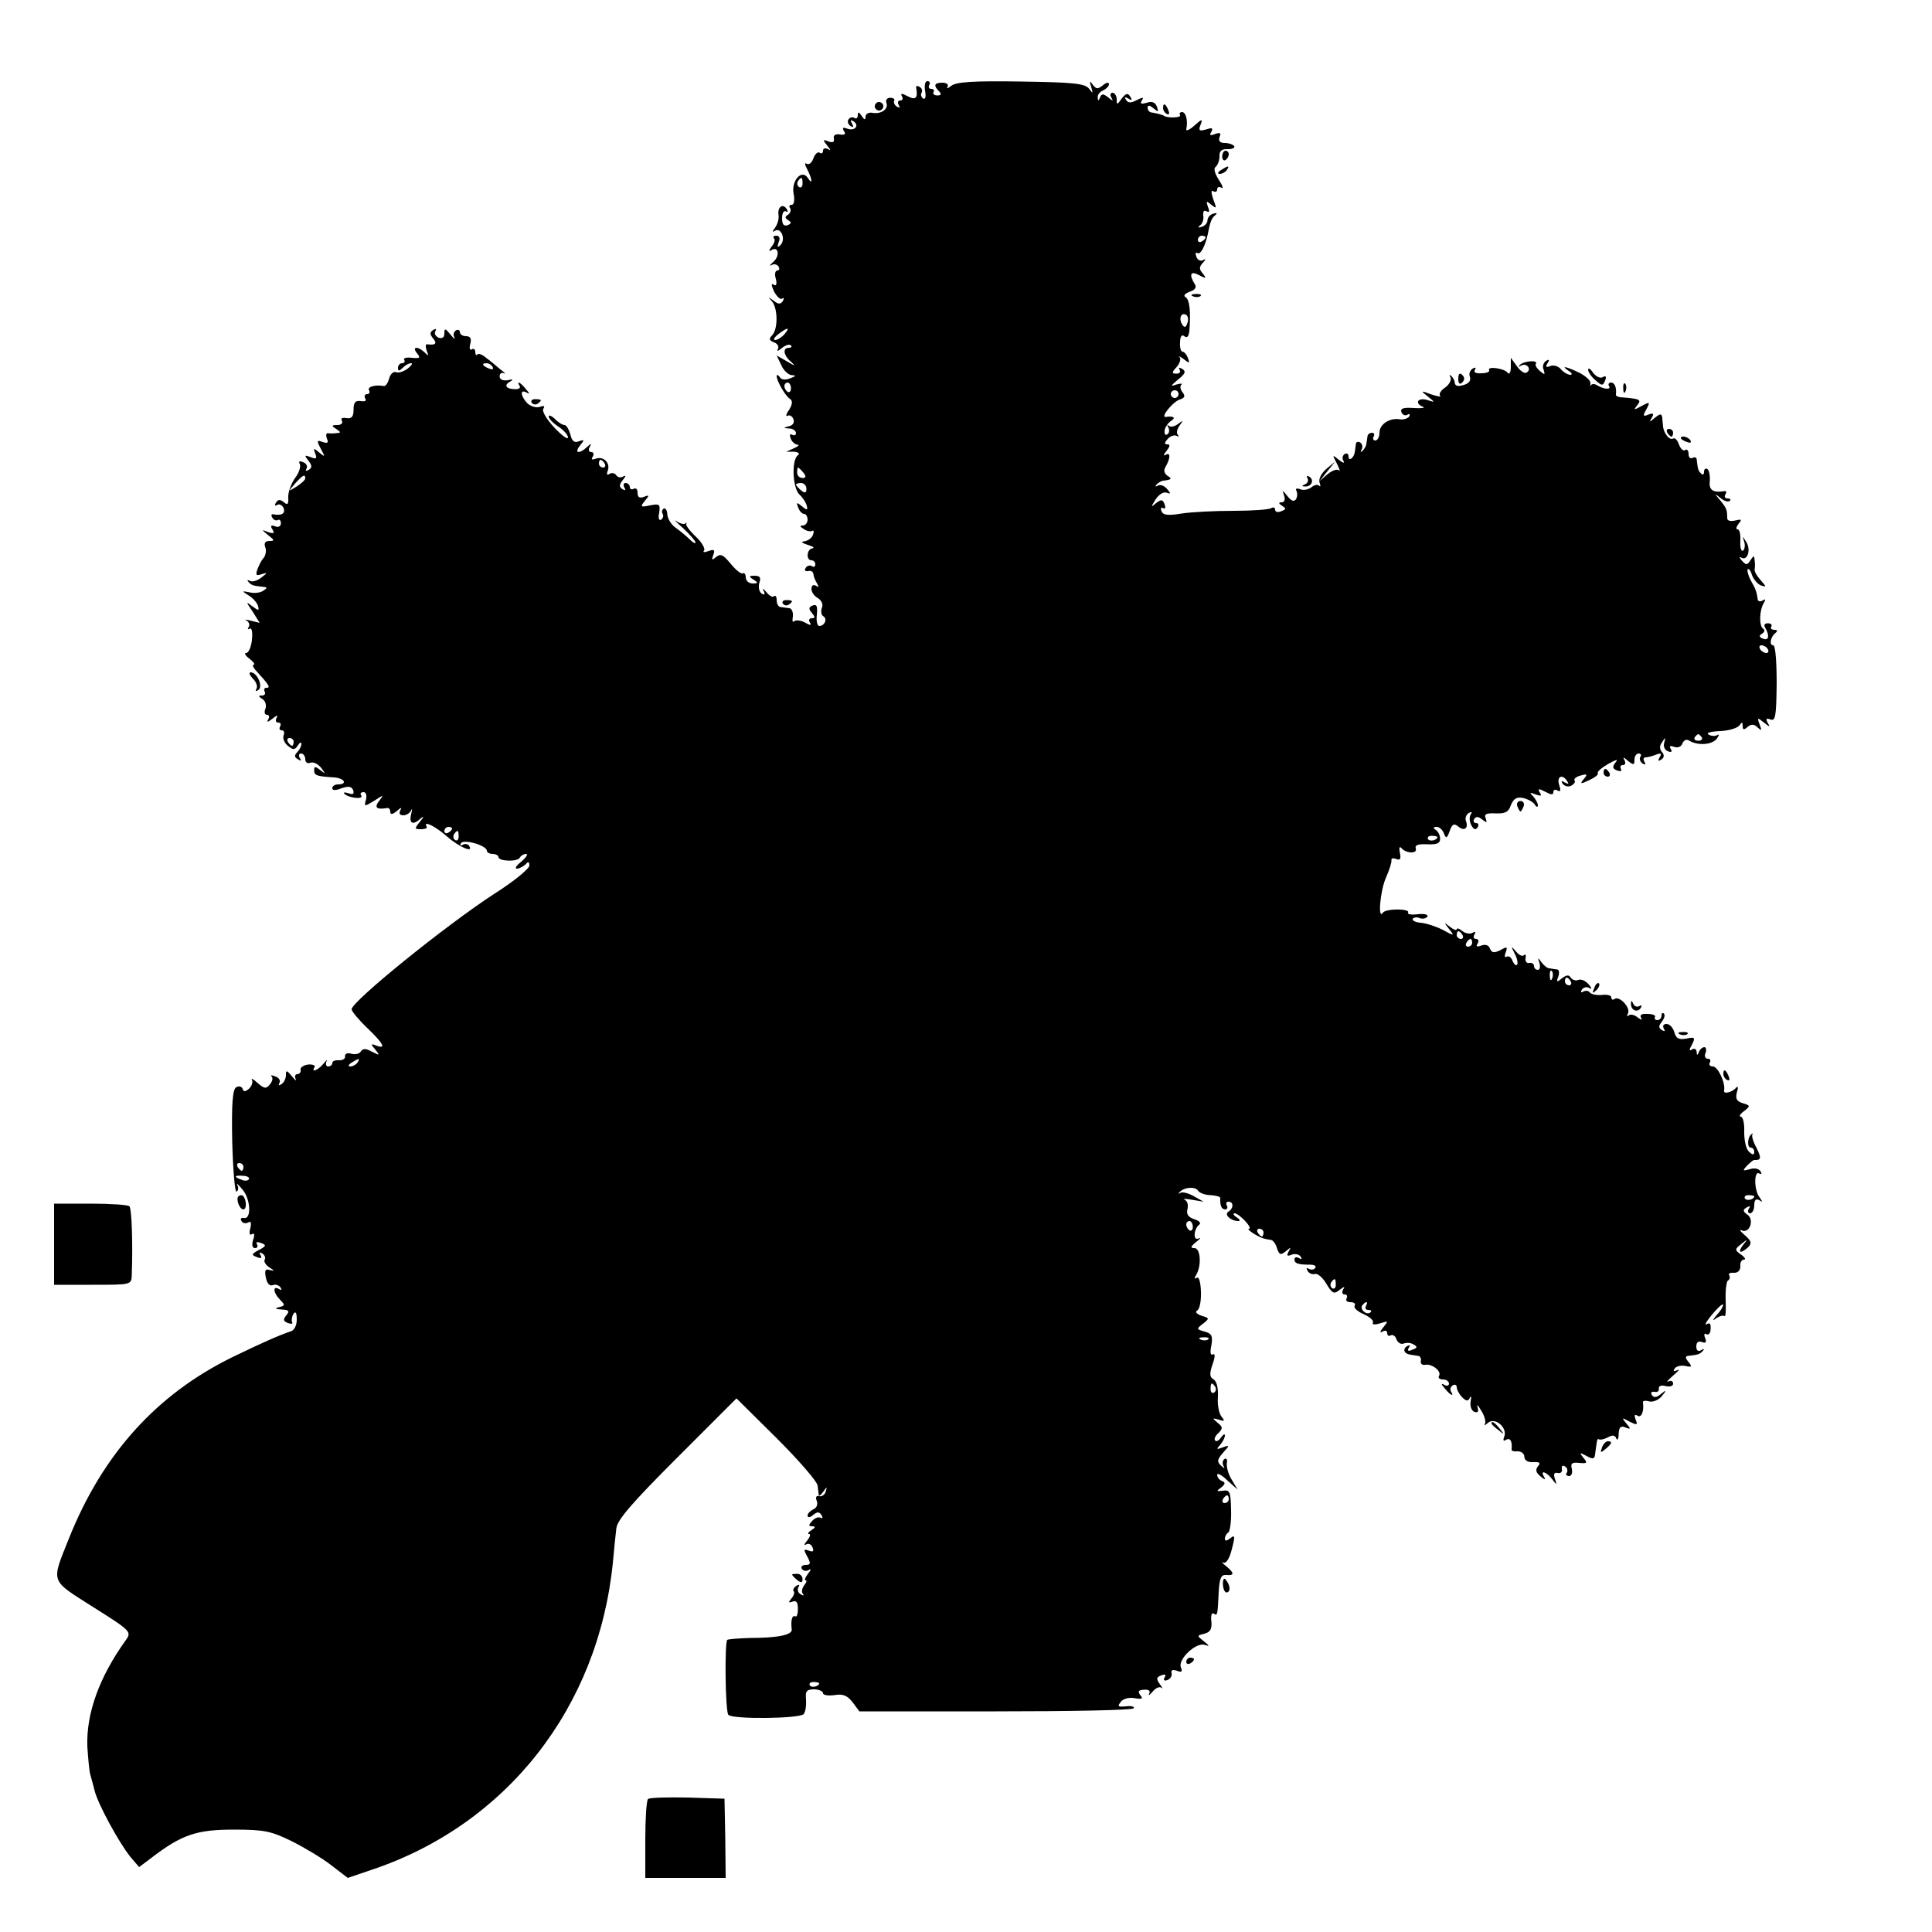 <?xml version="1.0" standalone="no"?>
<!DOCTYPE svg PUBLIC "-//W3C//DTD SVG 20010904//EN"
 "http://www.w3.org/TR/2001/REC-SVG-20010904/DTD/svg10.dtd">
<svg version="1.0" xmlns="http://www.w3.org/2000/svg"
 width="500pt" height="500pt" viewBox="0 0 500 500"
 preserveAspectRatio="xMidYMid meet">
<g transform="translate(0,500) scale(0.1,-0.1)"
fill="#000000" stroke="none">
<path d="M2394 4765 c3 -15 1 -23 -5 -20 -5 4 -7 10 -4 15 3 5 1 12 -5 15 -6
4 -10 3 -9 -2 5 -27 -1 -33 -22 -22 -15 8 -19 8 -15 0 4 -6 2 -11 -4 -11 -6 0
-8 -5 -4 -12 4 -7 3 -8 -5 -4 -6 4 -9 11 -7 15 3 4 -2 8 -10 8 -8 0 -13 -6
-10 -13 6 -16 -13 -30 -36 -26 -10 2 -18 -3 -18 -10 0 -9 -3 -9 -10 2 -7 11
-10 11 -10 2 0 -7 -4 -11 -9 -7 -5 3 -12 1 -15 -4 -4 -5 -1 -13 5 -17 8 -5 9
-3 4 6 -5 9 -4 11 4 6 16 -11 3 -26 -16 -19 -11 4 -14 3 -9 -6 6 -8 2 -11 -10
-9 -12 2 -18 -2 -16 -11 2 -9 -3 -11 -14 -7 -15 6 -15 4 -3 -11 9 -11 10 -14
2 -9 -8 4 -13 2 -13 -4 0 -6 -4 -9 -9 -5 -5 3 -12 -4 -16 -15 -4 -11 -11 -17
-17 -14 -6 4 -6 -1 1 -14 13 -25 15 -43 2 -23 -16 25 -44 -7 -37 -41 3 -16 1
-28 -5 -28 -6 0 -8 -4 -4 -9 3 -5 0 -13 -6 -17 -8 -5 -8 -8 1 -14 9 -5 8 -9
-2 -13 -10 -3 -14 3 -14 18 0 13 4 21 10 18 5 -3 6 -1 2 6 -10 16 -25 5 -21
-17 1 -9 -3 -23 -9 -31 -8 -11 -8 -13 0 -8 16 9 28 -23 14 -37 -8 -8 -9 -6 -5
7 5 10 2 17 -6 17 -7 0 -9 -3 -6 -7 4 -3 1 -13 -6 -21 -8 -11 -8 -14 0 -9 18
11 22 -16 4 -31 -9 -8 -11 -11 -4 -8 6 4 14 2 18 -4 3 -5 2 -10 -3 -10 -6 0
-8 -10 -4 -22 3 -13 1 -19 -5 -15 -8 5 -7 -1 0 -17 7 -13 16 -22 21 -19 5 4 6
1 2 -6 -6 -9 -12 -9 -24 1 -14 10 -15 10 -4 -2 15 -18 16 -72 0 -88 -9 -9 -7
-13 5 -18 9 -3 14 -11 10 -18 -4 -6 1 -5 10 3 10 8 20 11 24 7 3 -3 1 -6 -5
-6 -18 0 -14 -21 6 -37 12 -11 8 -10 -10 1 l-28 16 12 -25 c6 -14 18 -25 27
-26 12 0 11 -3 -4 -8 -12 -5 -23 -4 -27 3 -4 6 -8 7 -8 3 0 -13 22 -51 34 -59
8 -5 7 -14 -2 -29 -8 -11 -9 -18 -4 -15 6 3 12 -1 15 -8 4 -9 -1 -17 -11 -19
-16 -4 -15 -5 1 -6 9 0 17 -6 17 -12 0 -5 -4 -7 -10 -4 -6 3 -7 -1 -4 -9 3 -9
11 -16 18 -17 6 0 2 -4 -9 -9 l-20 -9 20 0 c11 -1 16 -5 10 -9 -17 -12 -14
-85 4 -102 9 -8 17 -21 19 -29 3 -12 0 -12 -13 -1 -13 11 -15 10 -9 -4 3 -9
10 -16 15 -16 5 0 9 -7 9 -15 0 -8 -6 -15 -12 -15 -9 0 -8 -3 2 -9 8 -6 18 -7
22 -5 4 3 5 -2 2 -10 -3 -9 -14 -16 -23 -17 -9 -1 -6 -4 9 -9 14 -4 19 -8 13
-9 -15 -1 -18 -31 -3 -31 6 0 10 -5 10 -11 0 -5 -4 -8 -9 -4 -5 3 -13 1 -16
-5 -4 -6 -1 -9 6 -8 7 2 13 -1 14 -7 0 -5 4 -16 9 -24 6 -10 5 -12 -2 -7 -7 4
-12 1 -12 -8 0 -8 7 -19 17 -24 9 -6 14 -16 10 -25 -3 -9 -2 -19 4 -22 11 -7
3 -25 -11 -25 -5 0 -8 13 -6 29 2 22 0 28 -11 24 -10 -4 -11 -9 -2 -19 9 -11
9 -14 0 -14 -7 0 -9 -5 -5 -11 5 -8 1 -8 -13 0 -11 6 -24 7 -28 3 -4 -4 -5 2
-3 13 1 11 -3 20 -9 21 -7 1 -17 2 -23 3 -5 0 -10 8 -10 18 0 9 -3 13 -7 10
-3 -4 -12 1 -20 11 -8 9 -11 11 -7 3 5 -9 3 -12 -5 -7 -6 4 -9 16 -6 27 5 14
2 19 -12 19 -15 0 -16 -2 -3 -10 13 -8 12 -10 -2 -10 -10 0 -18 7 -18 16 0 8
-4 13 -8 10 -4 -2 -18 9 -31 25 -19 23 -26 27 -37 18 -12 -10 -13 -9 -8 5 5
13 2 15 -12 10 -11 -4 -16 -4 -12 1 4 4 -5 21 -21 36 -16 15 -27 30 -25 33 2
3 1 4 -3 1 -3 -3 -13 0 -22 6 -9 6 -1 -2 17 -18 17 -16 32 -33 32 -37 0 -4 -7
0 -15 8 -9 9 -25 22 -36 30 -11 7 -21 23 -22 34 0 11 -5 18 -9 16 -5 -3 -6 -9
-3 -14 3 -5 1 -11 -4 -15 -6 -3 -8 5 -5 18 3 22 1 24 -24 19 -24 -5 -26 -4
-13 12 12 14 12 16 -3 10 -11 -4 -16 -1 -16 11 0 9 -4 13 -10 10 -5 -3 -10 -1
-10 4 0 6 -5 11 -11 11 -5 0 -7 -5 -3 -12 4 -7 3 -8 -5 -4 -9 6 -9 11 1 24 8
10 9 13 1 9 -6 -4 -14 -3 -18 3 -4 6 -11 7 -17 4 -7 -5 -9 -2 -5 8 7 20 -11
38 -31 31 -10 -4 -13 -2 -8 5 4 7 2 12 -4 12 -6 0 -8 6 -4 13 6 10 4 10 -7 0
-20 -19 -34 -16 -18 4 12 15 12 16 -3 11 -11 -5 -18 0 -22 18 -4 13 -10 24
-15 24 -5 0 -17 7 -25 16 -9 8 -16 11 -16 6 0 -5 11 -17 25 -26 14 -9 25 -22
25 -28 0 -7 -16 5 -35 25 -20 21 -33 43 -29 49 5 7 2 9 -9 5 -9 -3 -23 1 -32
9 -18 19 -20 38 -2 28 8 -5 8 -2 -2 9 -14 18 -26 23 -16 8 3 -6 -4 -9 -15 -8
-23 1 -26 12 -7 21 6 4 3 5 -9 2 -12 -2 -21 2 -21 10 0 7 5 11 11 8 6 -3 2 2
-9 10 -11 9 -27 23 -37 30 -9 8 -19 12 -22 9 -3 -4 -6 -1 -6 6 0 7 -4 10 -9 7
-5 -4 -7 3 -4 14 4 14 0 20 -11 20 -9 0 -16 5 -16 11 0 5 -5 7 -10 4 -6 -4 -8
-12 -4 -18 3 -7 -2 -3 -10 7 -14 17 -16 17 -16 3 0 -10 -5 -14 -15 -11 -8 4
-12 11 -8 17 3 6 1 7 -6 3 -9 -6 -9 -11 0 -22 11 -13 6 -18 -15 -15 -5 1 -5
-6 -2 -16 6 -14 5 -16 -5 -5 -18 17 -34 15 -20 -2 10 -12 8 -14 -13 -12 -14 2
-23 -1 -20 -5 3 -5 0 -9 -5 -9 -6 0 -11 -5 -11 -12 0 -9 3 -9 12 0 7 7 16 12
22 12 5 0 1 -6 -9 -14 -11 -8 -24 -12 -31 -9 -6 2 -14 -5 -17 -17 -3 -11 -9
-20 -14 -19 -22 4 -43 -2 -38 -11 3 -5 1 -10 -5 -10 -6 0 -8 -5 -5 -11 4 -6 0
-9 -11 -7 -14 2 -19 -3 -19 -22 0 -19 -5 -24 -19 -22 -11 2 -15 -1 -11 -7 3
-6 -2 -11 -12 -11 -15 0 -16 -2 -3 -10 13 -9 13 -10 0 -11 -8 -1 -18 -1 -22 0
-4 0 -5 -6 -2 -14 5 -11 2 -13 -11 -9 -15 6 -16 4 -5 -17 12 -22 12 -23 -4
-10 -14 12 -16 12 -10 -3 5 -13 2 -15 -12 -9 -16 6 -17 5 -6 -9 10 -13 10 -18
1 -24 -7 -4 -9 -3 -6 3 4 6 0 14 -9 17 -9 4 -12 2 -8 -5 3 -6 -2 -23 -13 -37
-10 -15 -18 -37 -17 -50 1 -17 -2 -20 -11 -12 -10 8 -15 8 -21 -1 -4 -7 -3 -9
3 -6 6 4 13 0 17 -8 5 -14 -5 -20 -27 -16 -5 1 -6 -3 -2 -9 3 -6 10 -8 14 -6
4 3 8 -1 8 -8 0 -8 -7 -12 -15 -8 -11 4 -13 1 -7 -8 6 -10 4 -12 -11 -7 -18 7
-18 7 0 -8 17 -13 17 -15 3 -15 -10 0 -14 -5 -11 -15 4 -8 2 -21 -3 -28 -6 -6
-13 -20 -17 -31 -5 -14 -3 -17 11 -12 16 5 16 4 -1 -9 -10 -8 -24 -12 -30 -8
-6 3 -7 2 -3 -3 8 -9 12 -10 40 -13 9 -1 9 -3 -2 -10 -7 -5 -23 -7 -35 -4 -21
4 -21 4 -1 -9 11 -7 21 -19 23 -27 3 -12 1 -12 -15 0 -17 13 -17 12 1 -14 l18
-29 -24 6 c-12 3 -17 3 -10 0 6 -3 9 -11 6 -16 -4 -6 -3 -8 2 -5 6 3 8 -9 6
-29 -2 -19 -9 -34 -15 -34 -6 0 -2 -7 9 -15 10 -8 15 -15 11 -15 -5 0 -2 -7 5
-15 34 -37 39 -45 28 -45 -6 0 -8 -4 -5 -10 3 -5 0 -10 -7 -10 -10 0 -10 -2 1
-9 8 -5 11 -16 8 -25 -4 -9 -2 -16 4 -16 6 0 7 -6 3 -12 -5 -8 0 -7 11 2 11 9
16 10 11 3 -4 -8 -2 -13 4 -13 6 0 8 -4 5 -10 -3 -5 -2 -10 4 -10 6 0 8 -6 5
-13 -3 -8 2 -20 11 -27 14 -12 18 -11 26 1 5 8 9 9 9 4 0 -6 -5 -16 -11 -22
-8 -8 -7 -13 2 -18 8 -5 10 -4 5 3 -4 7 -2 12 3 12 6 0 11 -7 11 -15 0 -8 6
-12 13 -9 8 3 20 -3 28 -13 12 -16 12 -17 -2 -6 -13 10 -16 10 -16 0 0 -14 6
-16 52 -19 27 -2 35 -18 10 -18 -8 0 -15 -4 -15 -10 0 -6 9 -6 24 0 18 6 26 5
30 -5 3 -10 0 -12 -12 -8 -9 3 -14 3 -11 -1 10 -11 50 -16 44 -5 -4 5 -1 9 6
9 6 0 9 -8 6 -20 -5 -18 -4 -18 22 -2 25 16 25 16 12 -1 -13 -17 -7 -23 22
-18 4 0 7 -4 7 -10 0 -8 6 -7 17 2 11 10 14 10 9 2 -4 -8 -2 -13 8 -13 8 0 17
6 20 13 3 6 3 2 0 -10 -6 -25 5 -30 26 -10 8 6 7 3 -2 -8 -16 -20 -16 -21 2
-21 10 0 17 3 14 7 -10 17 24 0 53 -26 31 -27 70 -44 57 -24 -3 5 -10 6 -16 3
-6 -4 -8 -2 -5 4 8 11 67 -6 67 -20 0 -4 7 -8 15 -8 8 0 15 -4 15 -8 0 -11 48
-13 55 -2 3 6 11 10 17 10 5 0 0 -9 -13 -20 -15 -12 -18 -19 -9 -18 8 2 18 8
22 13 5 6 8 4 8 -5 0 -8 -40 -41 -89 -72 -128 -83 -371 -280 -371 -300 0 -5
18 -27 40 -48 43 -41 50 -56 24 -46 -15 6 -15 4 -3 -10 13 -16 12 -16 -8 -6
-16 9 -24 9 -29 1 -3 -6 -15 -9 -25 -6 -10 3 -17 0 -16 -7 1 -6 -6 -10 -15
-10 -10 1 -18 -2 -18 -7 0 -5 -5 -9 -11 -9 -5 0 -7 6 -4 13 4 6 0 4 -8 -6 -14
-17 -33 -24 -23 -9 3 5 -5 8 -17 7 -12 -2 -21 -8 -19 -14 1 -6 -3 -11 -9 -11
-5 0 -7 -6 -4 -12 4 -7 -1 -4 -9 6 -14 17 -16 17 -16 4 0 -9 -5 -20 -12 -24
-6 -4 -8 -3 -5 3 4 6 -1 14 -10 17 -10 4 -14 4 -10 0 4 -4 2 -13 -5 -21 -9
-11 -14 -11 -31 4 -11 10 -18 14 -15 8 3 -5 0 -15 -7 -22 -10 -9 -15 -9 -17
-1 -3 7 -10 8 -17 4 -9 -6 -12 -42 -10 -141 2 -74 7 -131 11 -129 5 3 6 11 2
17 -3 7 3 1 14 -12 21 -25 23 -78 3 -73 -7 1 -10 -2 -6 -8 3 -6 11 -7 17 -4 7
5 9 0 6 -14 -4 -14 -2 -20 4 -16 6 4 8 -1 3 -15 -4 -13 -2 -21 5 -21 6 0 8 4
5 10 -4 6 1 7 11 3 14 -5 13 -8 -6 -18 -19 -10 -20 -13 -6 -18 11 -5 15 -3 10
5 -4 7 -3 8 5 4 6 -4 9 -11 6 -16 -3 -5 3 -14 12 -20 14 -9 14 -10 2 -7 -12 4
-15 0 -11 -19 3 -16 10 -23 18 -20 7 3 16 0 20 -6 4 -7 3 -8 -4 -4 -17 10 -15
-10 3 -28 13 -13 13 -15 -3 -19 -12 -3 -10 -5 7 -6 19 -1 21 -4 12 -15 -9 -11
-8 -15 4 -20 9 -3 14 -2 11 2 -2 4 -1 14 3 21 6 9 9 4 9 -14 0 -16 -7 -29 -17
-31 -27 -9 -73 -29 -151 -67 -195 -96 -334 -250 -421 -467 -47 -118 -51 -107
62 -179 97 -61 100 -64 85 -85 -69 -96 -103 -190 -100 -276 2 -30 5 -62 7 -70
2 -8 8 -28 12 -45 10 -37 62 -132 92 -170 l23 -27 32 24 c78 60 117 73 213 73
79 0 97 -4 150 -30 32 -16 79 -44 102 -62 l43 -33 62 21 c349 117 586 419 624
794 3 33 7 73 9 89 2 22 39 65 157 183 l154 154 104 -103 c57 -57 105 -112
106 -123 1 -11 3 -22 3 -25 1 -3 6 2 12 10 9 13 10 13 6 0 -2 -8 -10 -14 -17
-12 -8 2 -10 -3 -6 -13 3 -9 -1 -18 -9 -21 -8 -4 -15 -11 -15 -16 0 -6 6 -6
14 1 11 9 16 9 22 0 4 -7 3 -10 -2 -7 -5 3 -15 0 -22 -8 -10 -11 -10 -14 0
-14 9 0 9 -3 -2 -10 -8 -5 -11 -10 -6 -10 5 0 2 -8 -5 -17 -8 -9 -9 -14 -3
-10 7 4 14 0 17 -8 4 -10 1 -12 -10 -8 -13 5 -14 3 -4 -15 10 -18 9 -22 -4
-22 -9 0 -13 -5 -10 -10 4 -6 12 -7 18 -3 7 4 6 0 -2 -10 -7 -9 -10 -17 -6
-17 4 0 2 -6 -4 -13 -6 -8 -7 -18 -3 -22 4 -5 1 -5 -6 -1 -7 4 -9 12 -6 18 5
7 2 8 -5 4 -7 -5 -10 -11 -7 -14 3 -3 1 -11 -6 -19 -8 -10 -8 -12 3 -8 10 4
14 -2 14 -19 0 -13 -3 -22 -7 -19 -8 4 -12 -11 -9 -34 2 -14 -36 -22 -108 -22
-30 -1 -56 -3 -59 -5 -7 -8 -5 -186 3 -194 11 -12 185 -10 195 2 5 7 7 23 6
38 -2 21 1 26 21 26 12 0 23 -5 23 -10 0 -5 13 -7 29 -5 23 4 34 -1 48 -19
l17 -23 353 0 c194 0 354 3 357 8 3 4 -6 7 -20 5 -21 -2 -23 0 -13 12 6 8 22
12 36 9 19 -3 22 -1 14 8 -7 10 -5 13 10 14 12 1 17 -3 13 -10 -3 -7 1 -4 9 5
8 10 18 14 23 10 4 -4 3 0 -4 9 -10 14 -10 18 3 23 10 4 14 2 9 -5 -4 -7 -1
-10 7 -7 8 3 13 11 11 18 -2 8 3 10 14 6 12 -5 15 -2 10 9 -8 21 40 66 62 58
13 -4 13 -3 -2 9 -19 15 -19 15 1 20 15 4 20 12 18 32 -2 14 1 24 6 20 10 -6
10 -5 13 56 2 35 6 45 19 44 22 -2 22 5 0 23 -10 8 -13 12 -7 9 7 -3 16 10 22
35 9 34 8 38 -4 28 -9 -7 -14 -8 -14 -1 0 6 4 13 9 16 4 3 8 29 7 58 -1 47 -3
53 -21 50 -17 -2 -18 -1 -5 8 11 9 12 13 3 17 -7 2 -13 10 -13 16 0 6 12 0 26
-14 l27 -24 -15 25 c-9 14 -14 33 -13 43 2 9 -1 15 -6 11 -5 -3 -6 -11 -3 -17
5 -9 3 -8 -6 0 -11 10 -10 16 5 33 18 20 18 21 -1 14 -16 -6 -17 -5 -6 7 6 7
12 18 12 24 0 5 -4 3 -10 -5 -5 -8 -12 -12 -15 -8 -4 3 0 12 8 19 12 12 12 16
-2 27 -14 12 -14 13 3 8 15 -5 17 -4 7 8 -6 8 -11 30 -9 51 1 22 -3 40 -11 45
-11 6 -11 15 -3 39 7 19 7 29 1 26 -6 -4 -8 5 -4 23 4 25 1 31 -18 36 -21 6
-21 7 -4 20 18 14 17 15 -4 21 -13 5 -17 10 -10 14 6 4 10 26 9 49 -1 24 -5
39 -11 35 -6 -4 -7 -1 -1 8 14 24 11 69 -5 69 -11 0 -10 4 5 16 10 8 13 12 6
9 -15 -8 -13 25 2 36 5 4 -1 10 -14 14 -15 5 -20 13 -17 25 3 11 0 22 -7 25
-6 3 3 3 19 0 l30 -5 -25 14 c-14 8 -29 12 -35 9 -5 -4 -6 -2 -2 2 12 13 41
15 48 3 3 -5 18 -11 32 -11 14 -1 25 -4 25 -7 -1 -19 3 -30 13 -30 5 0 7 5 4
10 -3 6 -1 10 4 10 14 0 14 -17 0 -26 -12 -7 6 -24 26 -24 6 0 3 5 -5 10 -8 5
-10 10 -5 10 12 0 49 -40 37 -40 -4 0 2 -6 13 -13 19 -11 25 -13 44 -16 5 0
13 -10 16 -22 6 -17 9 -18 23 -7 13 11 14 11 7 -1 -6 -11 -4 -13 8 -8 9 3 19
1 23 -5 4 -7 3 -8 -4 -4 -7 4 -12 2 -12 -3 0 -11 9 -14 42 -14 10 0 15 -4 12
-8 -3 -5 -10 -6 -16 -3 -7 4 -8 2 -4 -5 4 -7 13 -10 19 -8 7 2 20 -9 30 -26
15 -25 20 -27 34 -15 12 9 15 9 9 1 -4 -8 -2 -13 4 -13 6 0 8 -5 5 -10 -3 -6
1 -10 10 -10 9 0 14 -4 11 -9 -4 -5 7 -15 23 -22 16 -7 27 -17 24 -22 -3 -5 5
-6 18 -2 22 7 23 7 9 -10 -9 -11 -10 -16 -2 -11 7 4 12 2 12 -4 0 -6 4 -9 9
-6 5 3 12 -1 15 -10 3 -9 12 -14 19 -11 8 3 19 2 26 -3 10 -5 9 -9 -4 -13 -10
-5 -14 -3 -9 5 5 7 3 8 -5 4 -12 -8 -7 -20 10 -22 5 -1 13 -2 19 -3 5 0 9 -7
7 -14 -1 -6 4 -11 12 -9 17 3 43 -17 35 -29 -3 -5 2 -9 10 -9 9 0 16 -5 16
-11 0 -5 -6 -7 -12 -3 -9 5 -9 2 1 -9 14 -18 26 -23 16 -8 -3 5 -1 12 5 16 5
3 10 1 10 -5 0 -6 6 -18 14 -26 11 -11 16 -11 20 -1 4 6 4 2 2 -10 -2 -12 2
-24 10 -27 9 -3 11 1 8 12 -3 9 1 6 9 -8 9 -14 13 -29 10 -35 -3 -5 0 -4 7 2
18 17 52 -11 43 -35 -4 -10 -2 -13 5 -8 11 6 16 -5 14 -25 -1 -4 6 -6 16 -5 9
0 17 -6 17 -14 0 -9 9 -15 23 -14 17 1 20 -2 12 -11 -7 -9 -5 -16 7 -26 11 -9
14 -10 9 -1 -11 18 5 14 20 -5 13 -17 14 -17 8 0 -4 12 -2 17 7 15 8 -2 13 3
11 10 -1 8 2 11 8 7 6 -3 8 -11 5 -16 -4 -5 -1 -9 6 -9 6 0 9 8 7 18 -4 15 0
18 19 16 21 -2 22 0 11 13 -11 14 -11 15 8 5 16 -9 21 -8 22 4 1 7 3 21 4 29
1 8 3 13 6 10 3 -2 13 0 23 5 12 7 19 6 22 -3 3 -6 6 -1 6 12 1 17 5 22 17 17
15 -6 15 -4 3 10 -13 16 -12 16 8 5 20 -10 22 -9 16 5 -4 12 -3 15 5 10 10 -6
17 11 14 35 -1 4 7 5 17 2 9 -2 24 4 32 14 13 16 12 17 -3 5 -11 -9 -18 -10
-23 -2 -4 6 -1 9 7 8 7 -2 12 2 11 8 -1 7 6 10 17 7 12 -3 20 0 20 6 0 7 -6 9
-12 6 -7 -4 -2 3 12 15 14 12 19 18 11 14 -9 -4 -12 -3 -7 4 3 6 16 9 27 7 17
-4 19 -2 9 10 -9 11 -9 15 -1 16 26 3 30 4 38 13 5 5 3 6 -4 2 -8 -5 -13 -1
-13 9 0 11 5 15 14 12 11 -4 13 -1 9 10 -4 9 -2 14 3 10 6 -3 11 3 11 14 1 13
-2 17 -10 12 -7 -4 -1 7 13 24 14 17 27 29 29 27 2 -2 -4 -14 -15 -26 -12 -14
-13 -18 -3 -10 9 6 18 9 22 6 3 -3 4 15 3 41 -1 25 2 49 6 51 5 3 6 9 3 14 -3
4 3 7 13 6 10 0 16 6 16 17 -1 9 3 17 9 17 6 0 3 6 -7 13 -17 12 -17 14 1 28
16 13 17 13 4 -3 -15 -20 -7 -24 13 -6 10 10 9 16 -8 31 -12 10 -16 16 -9 13
20 -10 34 26 16 40 -13 9 -13 13 -3 19 9 5 11 4 6 -3 -4 -7 -2 -12 3 -12 6 0
11 9 11 21 0 13 4 18 13 13 9 -6 9 -5 1 7 -15 18 -15 71 -1 62 6 -3 7 -1 3 6
-5 7 -16 9 -28 5 -18 -5 -19 -4 -7 9 8 8 16 15 19 15 18 -1 19 5 6 31 -9 16
-13 31 -11 35 3 3 2 4 -2 1 -11 -8 -12 -35 -2 -35 5 0 9 -5 9 -11 0 -8 -4 -9
-13 0 -8 6 -13 28 -13 51 1 22 -3 40 -9 40 -5 0 -2 7 8 14 18 14 17 15 -3 21
-16 5 -19 12 -15 28 4 12 3 18 -2 12 -10 -12 -34 -18 -31 -7 4 19 -16 62 -29
62 -8 0 -11 5 -8 10 3 6 1 10 -5 10 -7 0 -10 7 -6 15 3 8 1 15 -3 15 -5 0 -12
-6 -14 -12 -4 -10 -6 -10 -6 0 -1 7 -6 10 -12 6 -8 -5 -8 -1 0 13 9 18 7 20
-15 15 -20 -3 -26 0 -31 17 -3 11 -12 21 -20 21 -8 0 -11 -5 -7 -12 4 -7 3 -8
-5 -4 -9 6 -9 11 0 22 6 8 9 17 5 21 -3 3 -6 1 -6 -5 0 -7 -5 -12 -11 -12 -5
0 -8 3 -6 8 3 4 -6 8 -19 8 -15 1 -21 -2 -17 -10 4 -7 1 -6 -9 1 -8 7 -19 9
-23 5 -5 -4 -5 -2 -2 5 8 14 -21 46 -34 38 -5 -4 -9 -2 -9 4 0 5 -11 8 -25 6
-14 -1 -28 2 -31 7 -3 4 -10 5 -16 2 -7 -4 -8 -2 -4 5 4 6 13 8 19 4 7 -4 7
-1 -1 9 -8 9 -19 15 -27 12 -7 -3 -16 0 -20 6 -5 8 -11 7 -23 -2 -13 -11 -15
-10 -9 5 3 9 2 18 -3 18 -6 1 -15 2 -20 3 -6 0 -15 8 -21 16 -9 13 -10 12 -5
-2 3 -10 1 -18 -4 -18 -6 0 -10 5 -10 10 0 6 -6 9 -12 8 -7 -2 -11 4 -10 12 2
8 0 12 -4 8 -4 -4 -13 0 -21 10 -13 15 -13 14 -3 -6 7 -13 9 -26 6 -29 -3 -3
-8 2 -12 11 -3 9 -10 13 -15 10 -5 -3 -6 2 -2 12 5 14 3 15 -14 5 -17 -8 -22
-7 -27 4 -3 9 -12 12 -22 8 -12 -4 -15 -3 -10 5 4 7 2 12 -4 12 -6 0 -8 5 -4
12 4 7 3 8 -5 4 -6 -4 -18 -2 -26 4 -8 7 -15 9 -15 5 0 -4 -8 -1 -17 6 -17 13
-17 13 -3 -5 15 -19 14 -19 -17 -2 -18 9 -43 17 -57 18 -13 1 -22 6 -20 10 3
4 11 5 18 2 8 -3 17 -1 20 4 3 5 -8 8 -25 6 -16 -2 -28 0 -25 4 7 11 -58 11
-65 0 -14 -21 -7 58 8 91 9 20 15 40 14 45 -1 5 5 6 12 3 11 -4 13 0 10 16 -3
13 -1 18 4 12 12 -14 42 -15 37 -1 -3 9 6 12 29 11 25 -1 34 2 34 14 0 9 -5
19 -11 23 -8 5 -7 8 2 8 7 0 15 -7 19 -17 5 -14 8 -13 15 7 6 17 11 20 22 11
15 -13 27 -5 20 14 -3 7 0 16 7 21 8 4 10 3 5 -4 -4 -7 -3 -19 2 -28 6 -11 11
-13 16 -5 4 6 2 11 -4 11 -6 0 -8 5 -5 10 5 8 11 7 21 -1 12 -9 13 -9 9 3 -5
11 1 14 25 13 25 -1 34 3 40 21 7 17 15 22 31 19 13 -3 26 -10 31 -17 4 -7 8
-8 8 -2 0 5 -6 16 -12 23 -11 10 -9 11 6 5 14 -5 17 -4 11 5 -6 10 -3 11 14 2
15 -8 21 -9 21 -1 0 6 5 8 11 4 8 -4 9 0 4 15 -7 22 9 29 21 9 5 -7 3 -8 -6
-3 -8 5 -11 4 -6 -3 4 -6 13 -9 21 -6 8 4 13 10 10 14 -3 4 4 10 16 13 17 5
18 3 8 -9 -11 -13 -9 -14 14 -3 15 7 25 15 22 18 -2 4 10 14 27 24 22 12 27
13 19 4 -9 -12 -8 -16 4 -21 9 -3 13 -2 10 4 -3 6 -1 10 5 10 6 0 8 5 4 13 -5
8 -2 8 9 -2 15 -12 17 -11 17 3 0 9 5 16 11 16 5 0 8 -4 4 -9 -3 -5 0 -13 6
-17 8 -4 9 -3 5 4 -4 7 -3 12 3 12 5 0 17 3 27 7 13 5 15 3 9 -7 -5 -9 -4 -11
4 -6 8 5 9 12 2 20 -7 8 -6 17 1 26 8 13 9 12 5 -2 -3 -9 1 -19 9 -22 10 -4
12 -2 8 6 -5 7 -2 9 9 5 9 -3 18 0 21 9 4 9 11 12 18 7 22 -13 58 -11 71 5 6
9 7 13 2 10 -6 -4 -17 -3 -23 1 -8 4 5 8 30 9 23 1 45 8 50 15 6 9 8 9 8 -2 0
-10 3 -11 13 -2 10 8 17 7 26 -2 10 -9 11 -8 5 8 -7 18 -6 19 11 5 15 -12 17
-12 10 -1 -6 11 -4 13 7 9 13 -5 15 9 16 93 0 55 -3 99 -9 99 -11 0 -7 22 6
32 6 5 5 8 -3 8 -7 0 -11 4 -8 8 3 5 -1 9 -9 9 -8 0 -11 -5 -7 -11 12 -20 10
-35 -5 -29 -11 4 -11 8 -3 13 7 4 8 10 3 13 -11 7 -10 48 2 67 5 9 4 11 -3 6
-7 -4 -13 -2 -13 3 -3 20 -5 26 -18 49 -7 13 -10 26 -8 29 3 2 8 -4 11 -15 4
-11 14 -23 23 -27 15 -5 15 -4 0 13 -10 11 -17 23 -16 28 1 5 1 16 0 24 -1 13
-2 13 -11 0 -8 -13 -11 -13 -22 -1 -7 8 -8 11 -2 8 17 -10 26 21 13 41 -10 16
-10 16 -5 0 3 -10 1 -20 -3 -23 -5 -3 -8 9 -7 25 1 17 -2 30 -7 30 -5 0 -4 6
2 14 10 12 8 13 -8 9 -12 -3 -21 -1 -21 6 0 22 -2 26 -18 46 -16 19 -16 19 1
6 9 -8 20 -11 24 -7 3 3 1 6 -6 6 -7 0 -9 5 -6 10 4 6 3 10 -2 9 -30 -5 -41 3
-38 26 1 14 -2 28 -6 31 -5 3 -9 0 -9 -7 0 -7 -3 -9 -7 -5 -8 7 -9 11 -12 37
0 5 -5 7 -11 4 -5 -3 -10 1 -10 10 0 9 -4 14 -9 10 -5 -3 -12 4 -16 15 -4 11
-10 18 -15 15 -9 -5 -23 12 -26 30 0 6 -2 16 -2 24 -2 11 -5 11 -19 0 -14 -12
-16 -12 -8 0 6 11 4 13 -9 8 -14 -6 -15 -3 -5 14 10 19 9 20 -13 8 -20 -11
-21 -10 -11 2 12 15 8 17 -44 21 -7 1 -12 4 -11 7 2 18 -3 31 -13 31 -5 0 -8
-4 -5 -9 7 -10 -13 -9 -31 2 -6 4 -13 4 -16 0 -2 -5 -2 -3 -1 4 2 7 -11 19
-28 28 -35 17 -51 20 -28 5 8 -5 10 -10 4 -10 -6 0 -17 6 -24 14 -6 8 -19 12
-27 9 -12 -5 -14 -3 -8 7 6 9 4 11 -4 6 -7 -5 -10 -15 -6 -23 4 -13 3 -14 -10
-3 -8 7 -13 15 -10 19 6 10 -33 7 -42 -4 -5 -4 -3 -5 4 -1 14 8 28 -10 14 -18
-5 -4 -17 4 -25 16 l-16 22 0 -24 c0 -14 -4 -20 -8 -15 -8 12 -55 18 -48 7 2
-4 -7 -8 -20 -8 -14 -1 -21 2 -17 9 4 6 1 7 -6 3 -7 -5 -10 -14 -7 -21 4 -13
-6 -21 -29 -24 -5 0 -10 3 -10 8 0 5 -4 13 -9 18 -5 4 -6 3 -2 -4 3 -6 -3 -18
-14 -26 -11 -7 -17 -17 -13 -21 4 -4 -6 -2 -22 3 -29 11 -29 10 -10 -5 20 -16
20 -16 -2 -9 -24 7 -33 -9 -10 -18 6 -3 -4 -4 -24 -3 -27 2 -36 -1 -32 -11 3
-7 10 -10 16 -6 5 3 7 1 4 -5 -4 -5 -15 -9 -25 -7 -26 4 -52 -13 -52 -35 0
-11 -5 -20 -11 -20 -5 0 -7 5 -4 10 3 6 1 10 -4 10 -6 0 -12 -4 -12 -10 -1 -5
-2 -14 -3 -19 0 -5 -5 -13 -10 -18 -5 -4 -6 -3 -2 4 3 6 2 14 -4 18 -5 3 -11
1 -11 -4 -3 -26 -4 -30 -11 -37 -5 -4 -8 -2 -8 5 0 7 -5 9 -10 6 -6 -4 -7 -12
-3 -18 4 -7 -2 -5 -12 3 -17 14 -18 14 -5 -10 7 -14 9 -22 5 -17 -5 4 -18 -1
-29 -10 l-21 -18 20 25 20 25 -23 -19 c-13 -12 -20 -26 -17 -35 3 -8 3 -12 -1
-8 -4 4 -13 2 -20 -4 -8 -6 -21 -9 -29 -5 -9 3 -13 2 -10 -4 3 -6 3 -15 -1
-22 -5 -7 -12 -5 -22 8 -13 16 -14 17 -9 2 4 -11 1 -18 -6 -18 -9 0 -8 -3 1
-9 11 -7 11 -9 -2 -14 -9 -4 -16 -2 -16 4 0 6 -5 7 -10 4 -6 -4 -50 -7 -98 -7
-48 0 -108 -3 -134 -7 -36 -6 -48 -4 -52 6 -3 8 -1 11 4 8 6 -3 7 1 4 10 -5
13 -9 13 -22 3 -14 -12 -14 -11 -1 10 8 12 20 20 28 17 11 -4 12 -3 1 10 -7 8
-17 12 -24 8 -6 -3 -7 -2 -3 3 5 5 13 10 18 10 22 3 23 5 10 13 -8 6 -10 14
-5 22 13 22 14 40 1 32 -7 -4 -6 1 2 10 9 12 10 17 2 17 -8 0 -8 4 1 14 7 8
18 11 23 8 6 -3 7 -2 3 3 -4 4 -2 15 5 24 10 14 10 14 -4 4 -9 -7 -20 -9 -24
-5 -5 4 -5 2 -1 -5 3 -6 2 -14 -3 -17 -5 -4 -8 1 -7 10 1 8 9 20 17 25 13 8 6
13 -14 10 -15 -2 18 39 36 45 13 4 15 9 8 18 -6 7 -8 16 -4 20 4 4 -1 4 -12 1
-17 -6 -16 -4 4 13 18 14 21 21 11 27 -8 5 -11 4 -7 -2 3 -5 0 -10 -8 -10 -13
0 -13 3 0 17 8 9 12 21 8 25 -5 5 0 3 10 -4 15 -12 17 -12 11 3 -3 9 -10 16
-14 16 -4 0 -7 11 -6 24 0 16 5 21 11 16 7 -6 11 -1 13 13 4 49 1 82 -10 88
-6 4 -2 9 11 14 13 4 18 11 14 18 -17 27 -12 37 10 25 19 -10 20 -9 10 4 -10
11 -10 17 0 28 8 8 8 11 1 7 -7 -4 -15 0 -18 9 -3 8 -2 12 3 9 8 -5 20 18 27
50 6 32 10 41 19 48 6 5 4 7 -5 4 -8 -2 -15 -10 -15 -17 0 -7 -7 -15 -15 -17
-10 -3 -11 -2 -4 4 6 4 10 16 8 26 -1 10 2 14 9 10 7 -4 8 0 3 12 -5 15 -4 16
9 5 14 -11 14 -10 5 14 -6 18 -6 25 0 21 6 -3 10 -1 10 5 0 6 5 8 11 4 6 -3 3
6 -7 21 -10 16 -14 29 -8 33 5 4 10 16 10 27 -1 14 6 20 21 19 12 0 20 3 17 8
-3 4 -14 8 -24 8 -13 0 -17 5 -14 15 5 11 2 13 -12 8 -12 -5 -15 -3 -9 6 5 10
2 11 -14 6 -17 -5 -20 -3 -14 12 6 16 4 16 -16 -2 -12 -11 -22 -15 -21 -10 5
23 -1 45 -11 45 -5 0 -8 -4 -5 -8 4 -7 -33 -8 -41 -2 -4 3 -20 7 -33 9 -5 0
-10 6 -10 12 0 8 5 7 15 -1 13 -11 14 -10 9 4 -4 11 -13 15 -26 10 -15 -4 -18
-3 -13 6 6 9 3 9 -13 1 -15 -8 -23 -8 -28 1 -5 7 -3 8 6 3 9 -6 11 -4 5 5 -6
10 -11 9 -22 -5 -12 -17 -13 -17 -13 -2 0 9 -5 17 -11 17 -5 0 -7 -6 -3 -12 6
-10 4 -10 -8 0 -13 10 -17 10 -21 0 -4 -10 -6 -10 -6 0 -1 7 6 15 14 18 8 4
15 11 15 16 0 6 -7 5 -16 -3 -13 -10 -17 -10 -26 2 -8 11 -9 10 -4 -6 5 -18 5
-18 -6 -4 -11 13 -41 16 -176 18 -123 2 -167 -1 -180 -11 -9 -7 -13 -8 -10 -3
4 6 -2 11 -13 11 -21 0 -24 -7 -9 -22 7 -7 6 -11 -4 -11 -8 0 -13 4 -10 9 3 4
0 8 -6 8 -6 0 -8 5 -5 10 3 6 1 10 -5 10 -6 0 -8 -11 -6 -25z m-317 -240 c0
-8 -4 -12 -9 -9 -5 3 -6 10 -3 15 9 13 12 11 12 -6z m1043 -139 c0 -3 -4 -8
-10 -11 -5 -3 -10 -1 -10 4 0 6 5 11 10 11 6 0 10 -2 10 -4z m-47 -222 c-4
-12 -8 -13 -14 -3 -9 15 -2 32 11 24 5 -3 6 -13 3 -21z m-1043 -29 c-7 -8 -18
-15 -24 -15 -6 0 -2 7 8 15 25 19 32 19 16 0z m-755 -85 c3 -6 -1 -7 -9 -4
-18 7 -21 14 -7 14 6 0 13 -4 16 -10z m772 -55 c0 -8 -4 -12 -9 -9 -4 3 -8 9
-8 15 0 5 4 9 8 9 5 0 9 -7 9 -15z m1003 -15 c0 -5 -4 -10 -10 -10 -5 0 -10 5
-10 10 0 6 5 10 10 10 6 0 10 -4 10 -10z m-1485 -180 c3 -5 1 -10 -4 -10 -6 0
-11 5 -11 10 0 6 2 10 4 10 3 0 8 -4 11 -10z m514 -23 c8 -10 7 -14 -2 -14 -8
0 -14 6 -14 14 0 7 1 13 2 13 2 0 8 -6 14 -13z m-1289 -15 c0 -4 -10 -13 -22
-21 -23 -14 -23 -14 -4 8 20 22 26 25 26 13z m1297 -27 c0 -11 -4 -12 -14 -4
-7 6 -13 13 -13 15 0 2 6 4 13 4 8 0 14 -7 14 -15z m2488 -415 c3 -5 2 -10 -4
-10 -5 0 -13 5 -16 10 -3 6 -2 10 4 10 5 0 13 -4 16 -10z m-171 -228 c3 -5 -1
-9 -9 -9 -8 0 -12 4 -9 9 3 4 7 8 9 8 2 0 6 -4 9 -8z m-3644 -12 c0 -5 -2 -10
-4 -10 -3 0 -8 5 -11 10 -3 6 -1 10 4 10 6 0 11 -4 11 -10z m410 -224 c0 -3
-4 -8 -10 -11 -5 -3 -10 -1 -10 4 0 6 5 11 10 11 6 0 10 -2 10 -4z m17 -21 c0
-8 -4 -12 -9 -9 -5 3 -6 10 -3 15 9 13 12 11 12 -6z m2533 -1 c0 -8 -19 -13
-24 -6 -3 5 1 9 9 9 8 0 15 -2 15 -3z m65 -254 c3 -5 1 -10 -4 -10 -6 0 -11 5
-11 10 0 6 2 10 4 10 3 0 8 -4 11 -10z m25 -20 c0 -5 -5 -10 -11 -10 -5 0 -7
5 -4 10 3 6 8 10 11 10 2 0 4 -4 4 -10z m207 -92 c-3 -8 -6 -5 -6 6 -1 11 2
17 5 13 3 -3 4 -12 1 -19z m48 -8 c3 -5 1 -10 -4 -10 -6 0 -11 5 -11 10 0 6 2
10 4 10 3 0 8 -4 11 -10z m-3140 -210 c-3 -5 -12 -10 -18 -10 -7 0 -6 4 3 10
19 12 23 12 15 0z m-295 -270 c0 -5 -2 -10 -4 -10 -3 0 -8 5 -11 10 -3 6 -1
10 4 10 6 0 11 -4 11 -10z m14 -32 c-3 -4 -11 -5 -19 -1 -21 7 -19 12 4 10 11
0 18 -5 15 -9z m3896 -44 c0 -8 -19 -13 -24 -6 -3 5 1 9 9 9 8 0 15 -2 15 -3z
m-1453 -79 c0 -8 -4 -12 -9 -9 -4 3 -8 9 -8 15 0 5 4 9 8 9 5 0 9 -7 9 -15z
m183 -15 c0 -5 -2 -10 -4 -10 -3 0 -8 5 -11 10 -3 6 -1 10 4 10 6 0 11 -4 11
-10z m187 -135 c0 -8 -4 -12 -9 -9 -5 3 -6 10 -3 15 9 13 12 11 12 -6z m78
-55 c-3 -5 -1 -10 6 -10 7 0 10 -3 6 -6 -9 -9 -28 6 -22 17 4 5 8 9 11 9 3 0
2 -4 -1 -10z m-408 -86 c-3 -3 -12 -4 -19 -1 -8 3 -5 6 6 6 11 1 17 -2 13 -5z
m18 -123 c3 -5 2 -12 -3 -15 -5 -3 -9 1 -9 9 0 17 3 19 12 6z m35 -291 c0 -5
-5 -10 -11 -10 -5 0 -7 5 -4 10 3 6 8 10 11 10 2 0 4 -4 4 -10z m-1060 -476
c0 -8 -19 -13 -24 -6 -3 5 1 9 9 9 8 0 15 -2 15 -3z"/>
<path d="M2266 4731 c-4 -5 -2 -12 3 -15 5 -4 12 -2 15 3 4 5 2 12 -3 15 -5 4
-12 2 -15 -3z"/>
<path d="M3010 4721 c0 -6 4 -13 10 -16 6 -3 7 1 4 9 -7 18 -14 21 -14 7z"/>
<path d="M3163 4595 c0 -8 4 -12 9 -9 4 3 8 9 8 15 0 5 -4 9 -8 9 -5 0 -9 -7
-9 -15z"/>
<path d="M3160 4560 c-9 -6 -10 -10 -3 -10 6 0 15 5 18 10 8 12 4 12 -15 0z"/>
<path d="M3088 4233 c7 -3 16 -2 19 1 4 3 -2 6 -13 5 -11 0 -14 -3 -6 -6z"/>
<path d="M4110 4043 c0 -5 8 -18 19 -27 17 -15 19 -15 25 -1 4 10 2 14 -6 9
-6 -4 -17 1 -25 11 -7 11 -13 14 -13 8z"/>
<path d="M3774 4020 c0 -13 4 -16 10 -10 7 7 7 13 0 20 -6 6 -10 3 -10 -10z"/>
<path d="M4201 3994 c0 -11 3 -14 6 -6 3 7 2 16 -1 19 -3 4 -6 -2 -5 -13z"/>
<path d="M1376 3958 c3 -5 10 -6 15 -3 13 9 11 12 -6 12 -8 0 -12 -4 -9 -9z"/>
<path d="M4315 3880 c3 -5 8 -10 11 -10 2 0 4 5 4 10 0 6 -5 10 -11 10 -5 0
-7 -4 -4 -10z"/>
<path d="M4350 3866 c0 -2 7 -7 16 -10 8 -3 12 -2 9 4 -6 10 -25 14 -25 6z"/>
<path d="M3384 3762 c3 -5 0 -13 -6 -15 -9 -4 -10 -6 -1 -6 17 -1 25 16 12 25
-7 4 -9 3 -5 -4z"/>
<path d="M2026 3438 c3 -5 10 -6 15 -3 13 9 11 12 -6 12 -8 0 -12 -4 -9 -9z"/>
<path d="M654 3244 c9 -8 13 -20 10 -26 -4 -7 -2 -8 4 -4 14 8 -2 46 -19 46
-6 0 -3 -7 5 -16z"/>
<path d="M4150 3000 c0 -5 5 -10 11 -10 5 0 7 5 4 10 -3 6 -8 10 -11 10 -2 0
-4 -4 -4 -10z"/>
<path d="M3927 2913 c3 -7 6 -13 8 -13 2 0 5 6 8 13 3 8 -1 14 -8 14 -7 0 -11
-6 -8 -14z"/>
<path d="M4126 2443 c-6 -14 -5 -15 5 -6 7 7 10 15 7 18 -3 3 -9 -2 -12 -12z"/>
<path d="M4221 2403 c-1 -17 16 -25 25 -12 4 7 3 9 -4 5 -5 -3 -13 0 -15 6 -4
9 -6 10 -6 1z"/>
<path d="M4348 2323 c7 -3 16 -2 19 1 4 3 -2 6 -13 5 -11 0 -14 -3 -6 -6z"/>
<path d="M4460 2221 c0 -6 4 -13 10 -16 6 -3 7 1 4 9 -7 18 -14 21 -14 7z"/>
<path d="M617 1904 c-7 -8 3 -34 13 -34 9 0 8 26 -1 35 -3 3 -8 2 -12 -1z"/>
<path d="M140 1780 l0 -105 100 0 c100 0 100 0 101 25 3 80 0 172 -6 178 -3 4
-49 7 -101 7 l-94 0 0 -105z"/>
<path d="M3860 1316 c0 -2 8 -10 18 -17 15 -13 16 -12 3 4 -13 16 -21 21 -21
13z"/>
<path d="M4146 1254 c-5 -14 -4 -15 9 -4 17 14 19 20 6 20 -5 0 -12 -7 -15
-16z"/>
<path d="M2050 925 c0 -2 6 -8 13 -14 10 -8 14 -7 14 2 0 8 -6 14 -14 14 -7 0
-13 -1 -13 -2z"/>
<path d="M3165 898 c1 -13 6 -21 11 -19 10 3 7 21 -5 34 -4 4 -7 -3 -6 -15z"/>
<path d="M3070 699 c0 -5 5 -7 10 -4 6 3 10 8 10 11 0 2 -4 4 -10 4 -5 0 -10
-5 -10 -11z"/>
<path d="M1677 344 c-4 -4 -7 -52 -7 -106 l0 -98 104 0 104 0 -1 103 -2 102
-95 3 c-53 1 -99 0 -103 -4z"/>
</g>
</svg>
